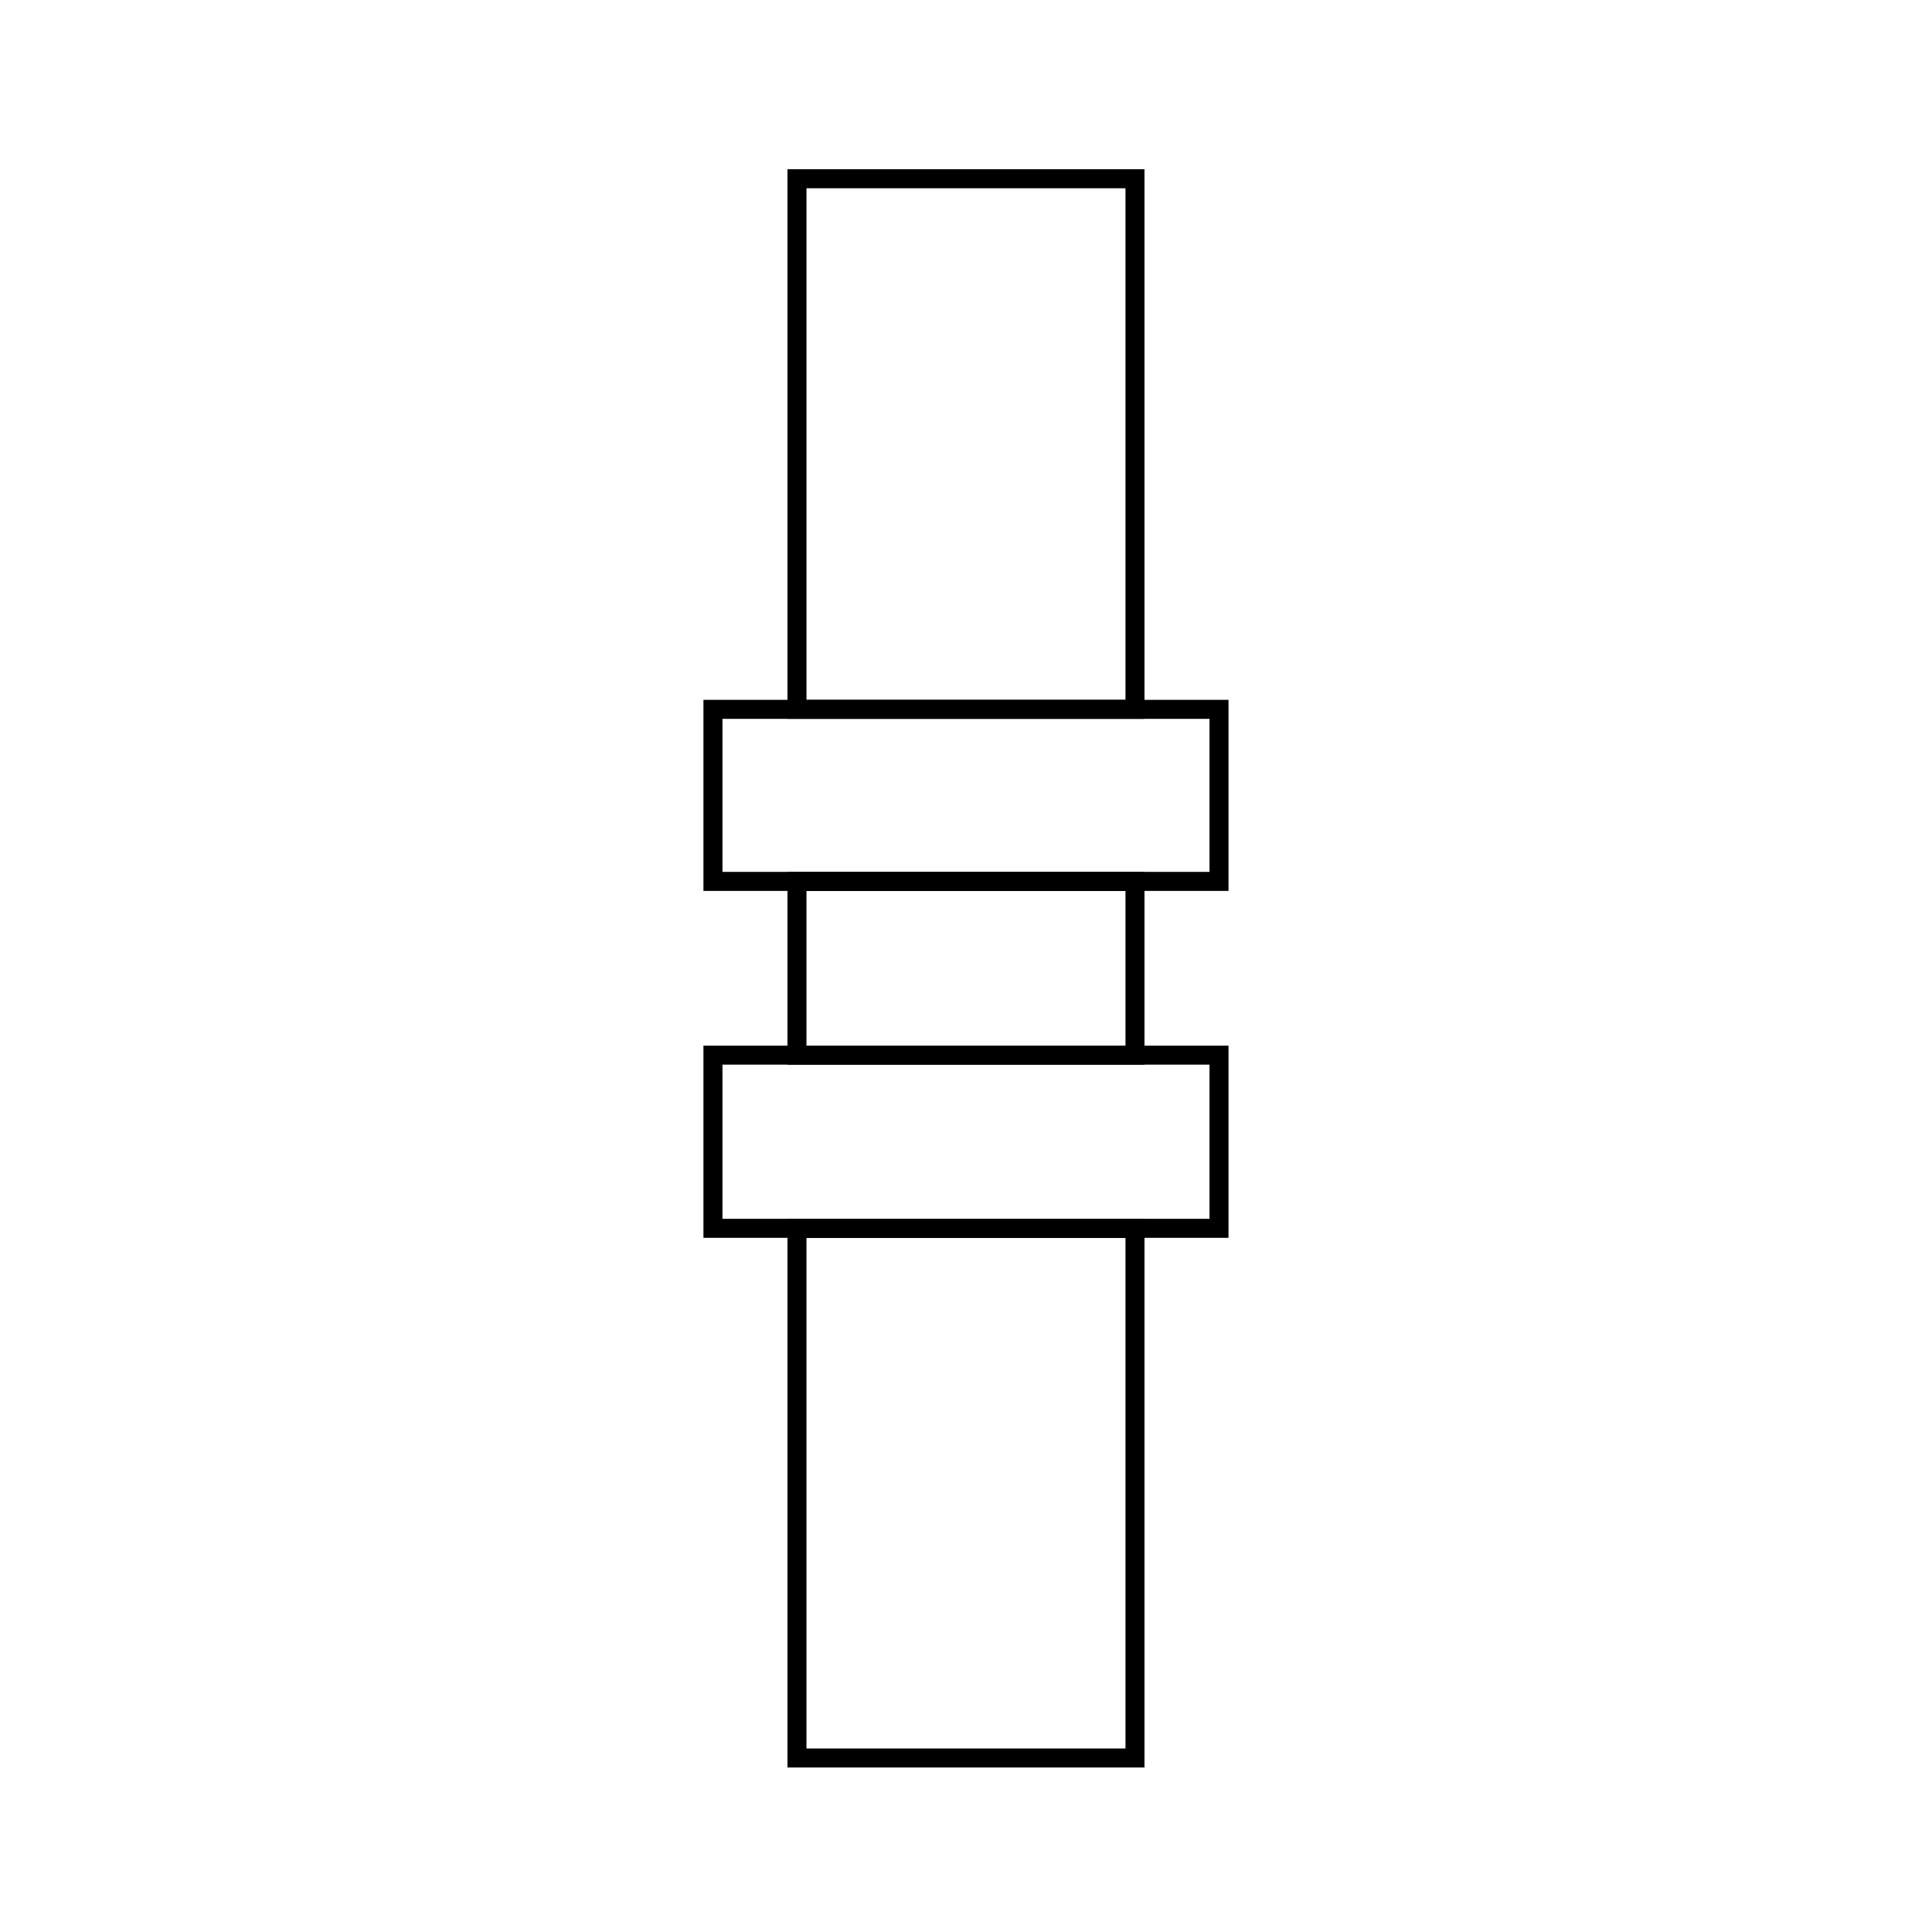 <?xml version="1.0" encoding="UTF-8"?>
<!-- Uploaded to: SVG Repo, www.svgrepo.com, Generator: SVG Repo Mixer Tools -->
<svg fill="#000000" width="800px" height="800px" version="1.1" viewBox="144 144 512 512" xmlns="http://www.w3.org/2000/svg">
 <g>
  <path d="m469.57 380.1h-139.15v-50.633h139.15zm-134.11-5.039h129.07v-40.555h-129.07z"/>
  <path d="m469.57 472.04h-139.15v-50.934h139.15zm-134.11-5.039h129.07v-40.859h-129.07z"/>
  <path d="m447.3 334.5h-94.613v-145.65h94.613zm-89.574-5.039h84.539v-135.57h-84.539z"/>
  <path d="m447.3 612.41h-94.613v-145.4h94.613zm-89.578-5.039h84.543v-135.32h-84.539z"/>
  <path d="m447.3 426.14h-94.613v-51.086h94.613zm-89.578-5.039 84.543 0.004v-41.012h-84.539z"/>
 </g>
</svg>
